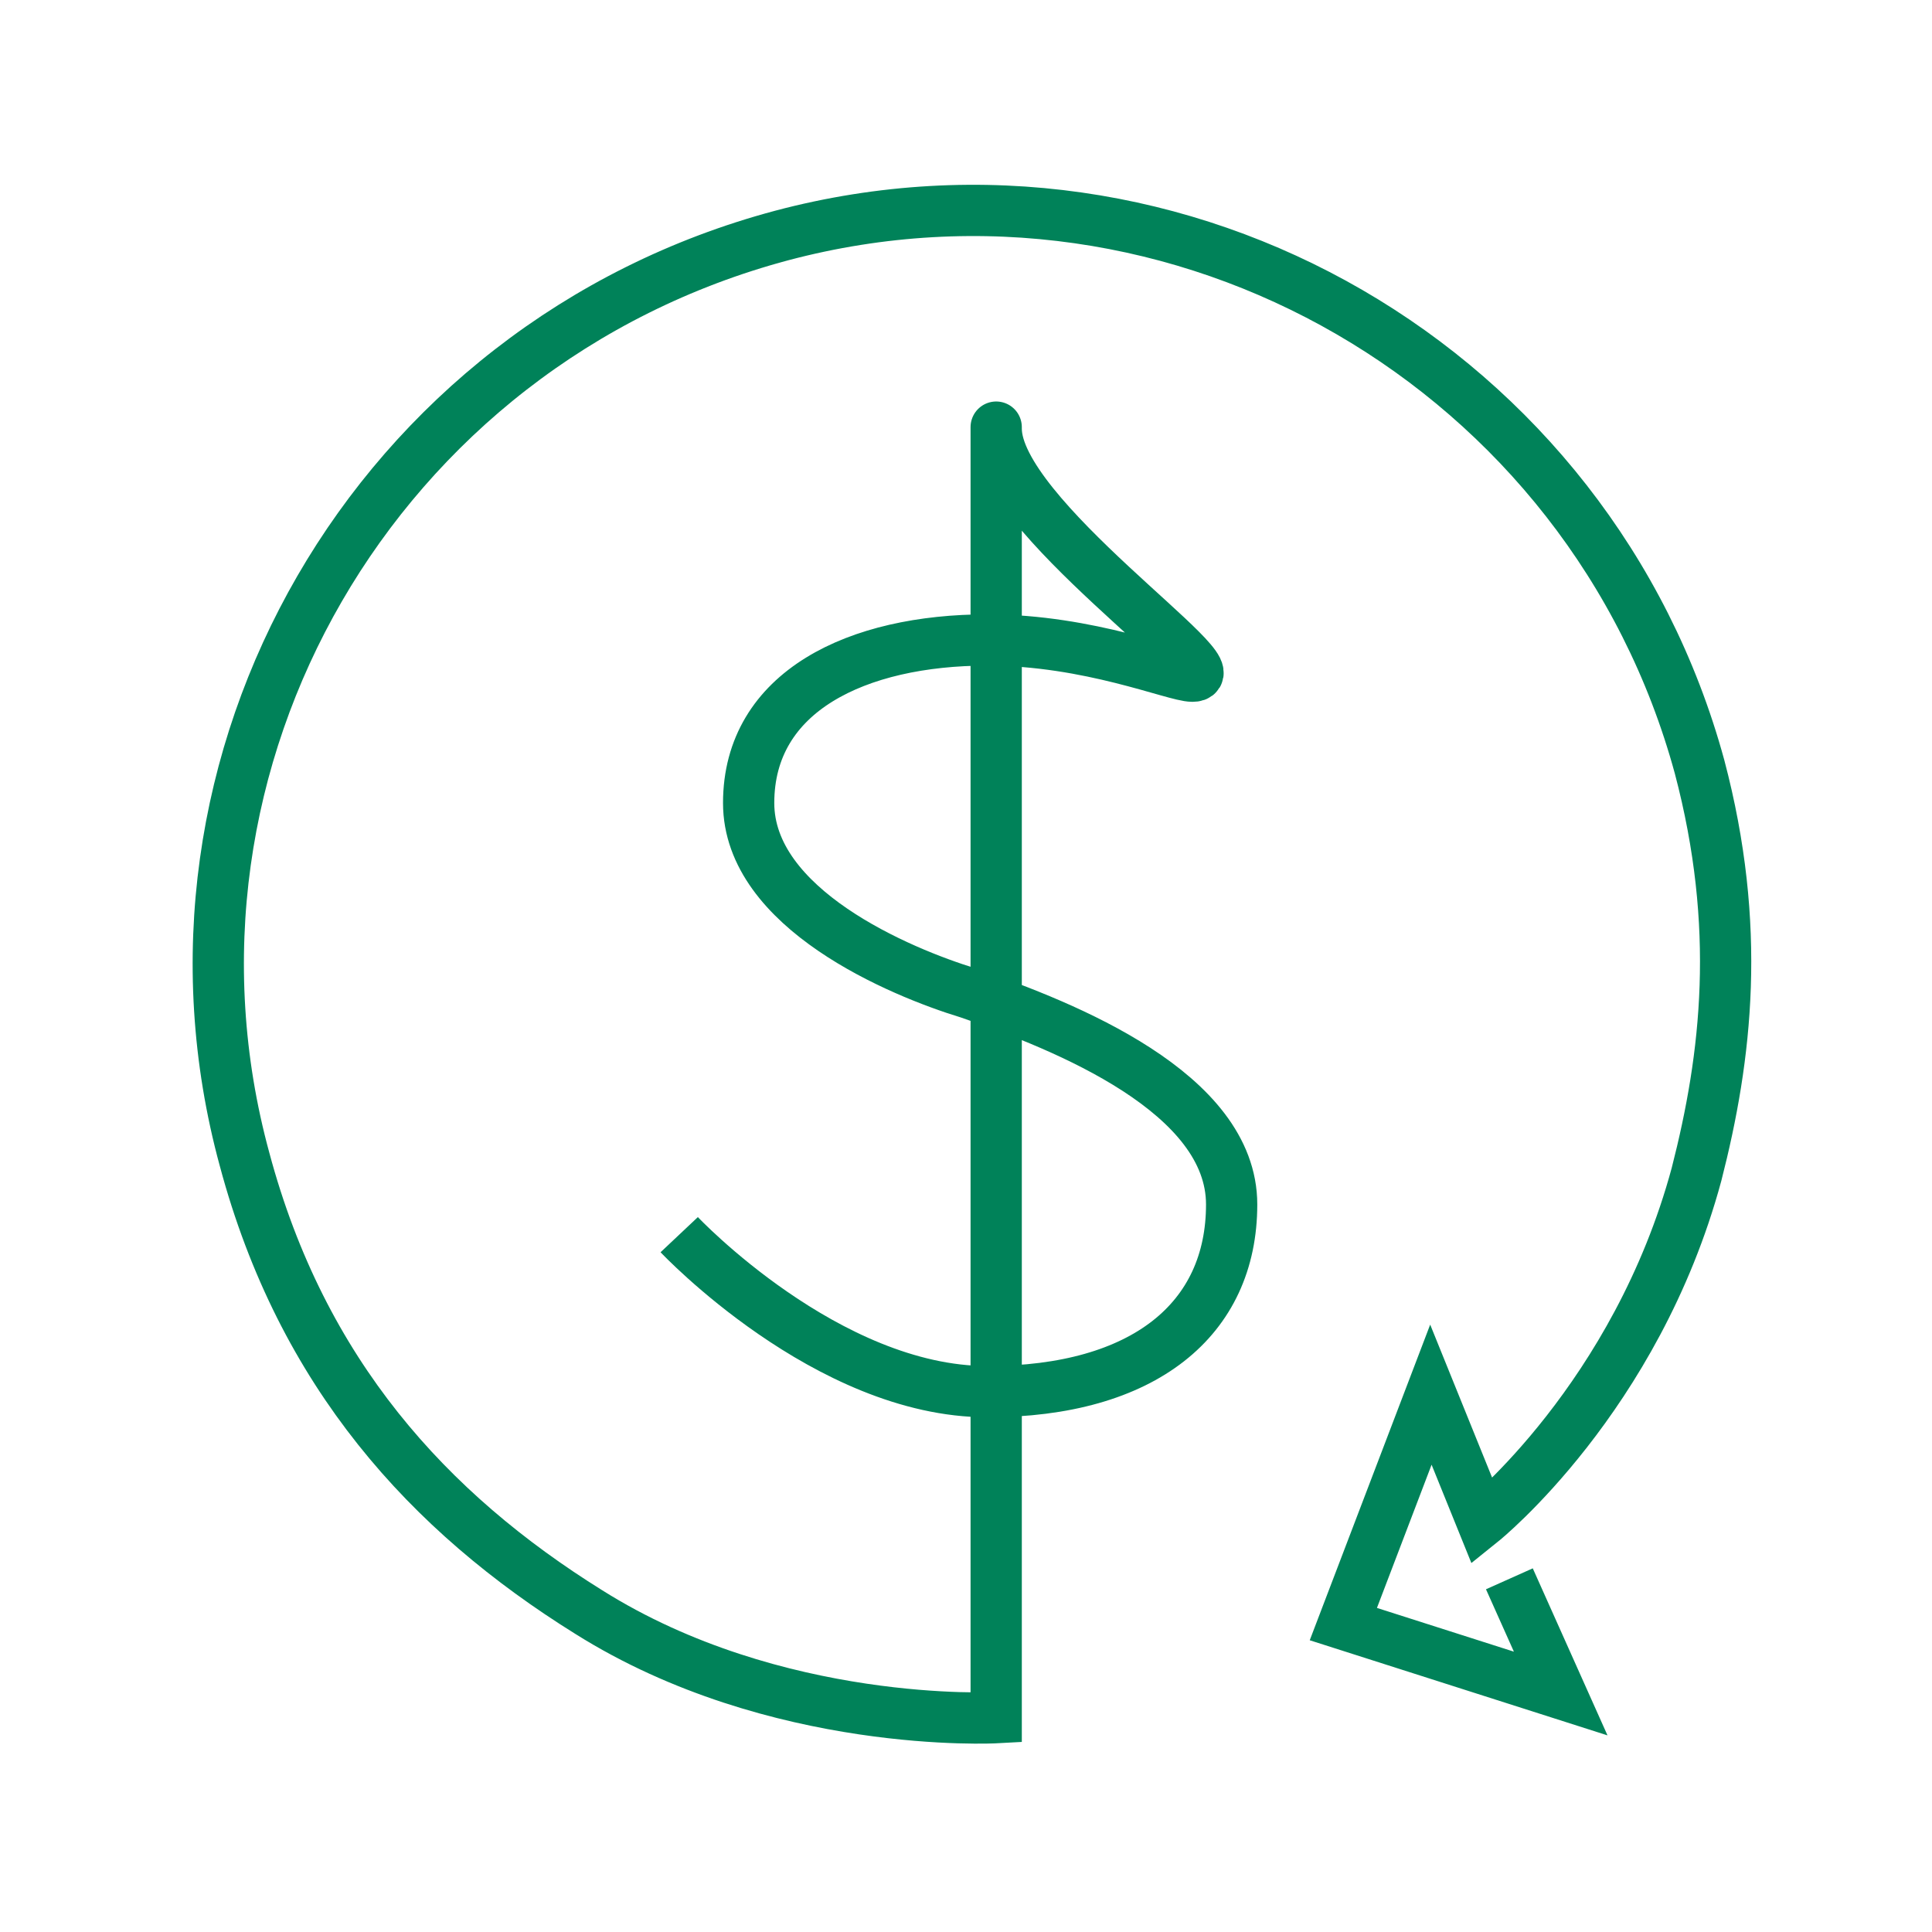 <svg width="64" height="64" viewBox="0 0 64 64" fill="none" xmlns="http://www.w3.org/2000/svg">
<path d="M22.5 40.9C22.5 40.9 27.4 46.1 32.7 46.1C37.9 46.1 40.8 43.7 40.8 39.9C40.8 36.2 35.3 34 32.1 32.9C29.8 32.2 24.8 30.1 24.8 26.6C24.8 22.9 28.4 21.2 32.7 21.2C36.1 21.2 38.9 22.4 39.5 22.4C41 22.4 33 17.1 33 14.2C33 12.4 33 56.9 33 56.9C33 56.9 25.7 57.3 19.5 53.4C14.2 50.1 10 45.5 8.1 38.4C4.5 25.2 12.4 11.4 25.9 7.8C39.1 4.3 52.7 12.2 56.3 25.4C57.7 30.7 57.2 35 56.2 38.9C54.2 46.3 49.1 50.4 49.1 50.4L47.4 46.2L44.5 53.8L51.7 56.1L50 52.3" stroke="#008259" stroke-width="1.698" stroke-miterlimit="10"/>
</svg>
